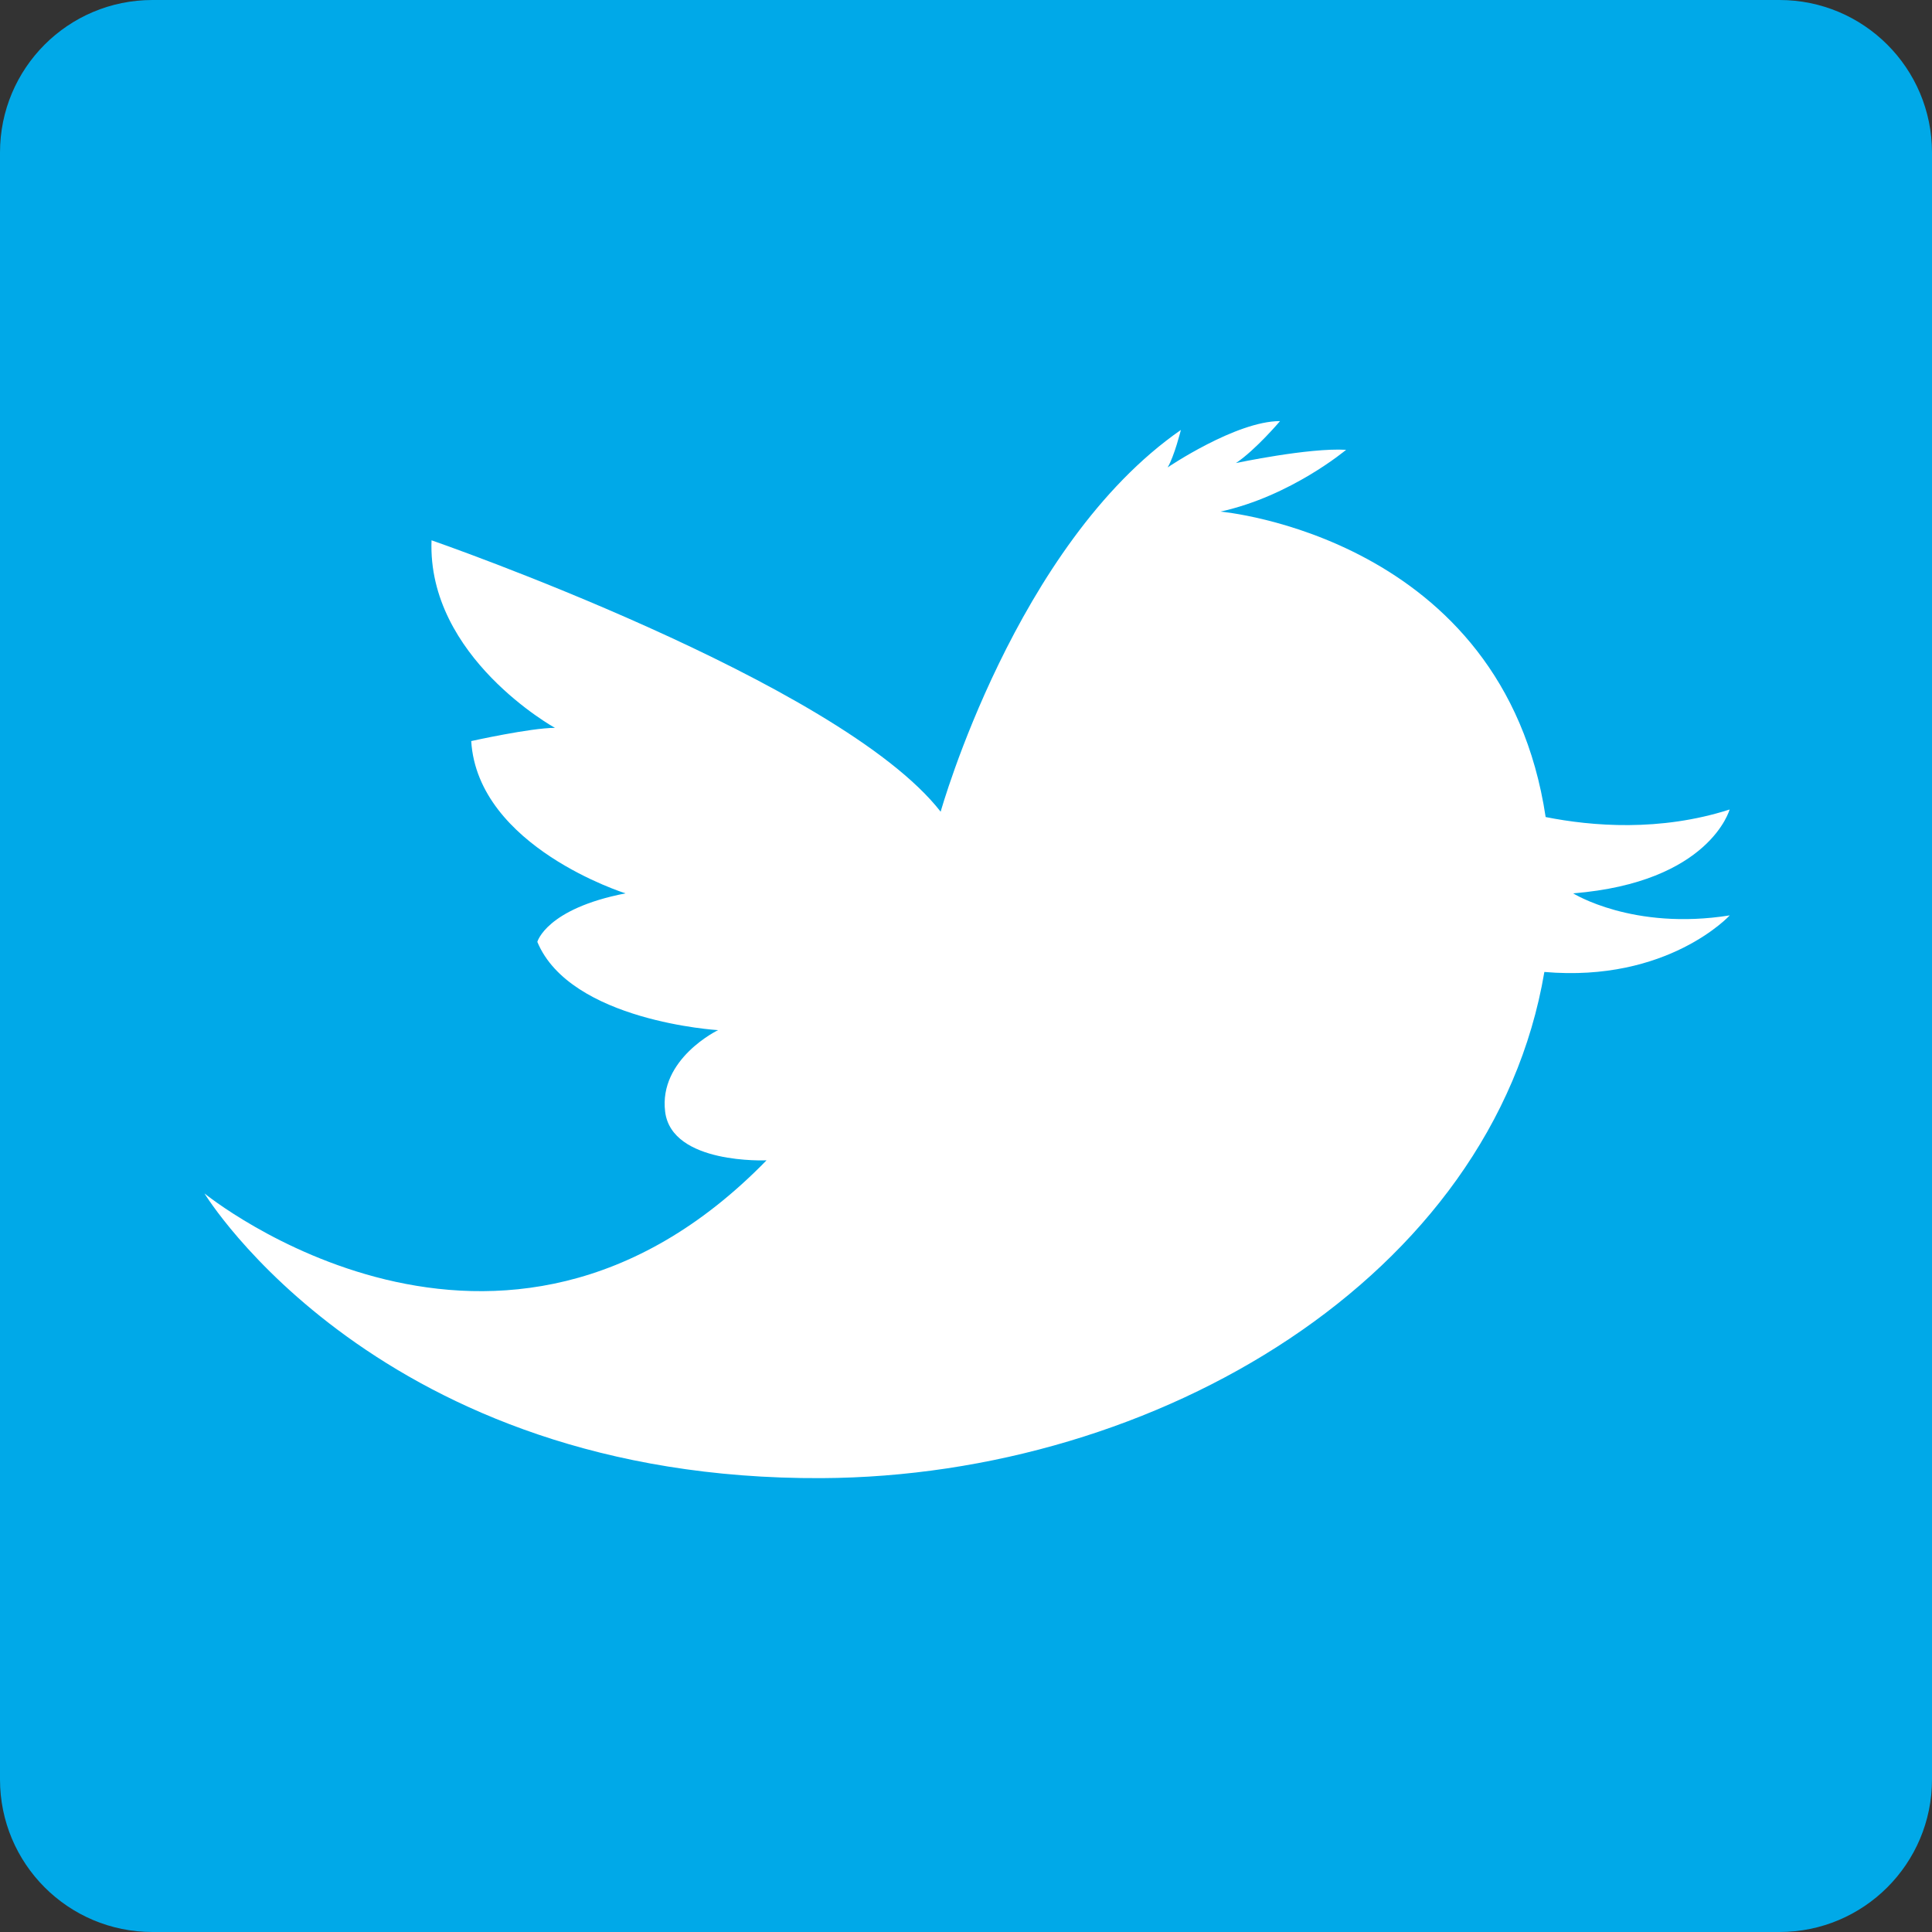 <?xml version="1.0" encoding="utf-8"?>
<!-- Generator: Adobe Illustrator 24.0.2, SVG Export Plug-In . SVG Version: 6.00 Build 0)  -->
<svg version="1.1" id="Calque_1" xmlns="http://www.w3.org/2000/svg" xmlns:xlink="http://www.w3.org/1999/xlink" x="0px" y="0px"
	 viewBox="0 0 50 50" style="enable-background:new 0 0 50 50;" xml:space="preserve">
<rect x="0" y="0" width="50" height="50" fill="#333333" stroke="none"/>
<style type="text/css">
	.st0{fill:#00A9E8;}
	.st1{fill:#ffffff;}
</style>
<g>
	<path class="st0" d="M46.052,0H3.946C1.763,0,0,1.766,0,3.947v42.105C0,48.231,1.762,50,3.946,50h42.107
		C48.235,50,50,48.231,50,46.053V3.947C49.999,1.766,48.234,0,46.052,0z"/>
	<path class="st1" d="M44.766,23.69c0,0-1.6,1.742-4.798,1.464c-1.334,7.889-10.02,13.056-18.704,13.1
		C9.798,38.31,5.292,30.886,5.292,30.886s7.644,6.225,14.546-0.857c0,0-2.452,0.113-2.624-1.256
		c-0.171-1.371,1.369-2.113,1.369-2.113s-3.822-0.228-4.677-2.284c0,0,0.228-0.857,2.282-1.256c0,0-3.823-1.199-3.993-3.941
		c0,0,1.54-0.342,2.167-0.342c0,0-3.309-1.828-3.194-4.854c0,0,10.552,3.654,13.176,7.024c0,0,1.939-6.911,6.217-9.88
		c0,0-0.171,0.686-0.343,0.97c0,0,1.768-1.199,2.909-1.199c0,0-0.627,0.742-1.141,1.086c0,0,1.882-0.4,2.851-0.343
		c0,0-1.426,1.2-3.252,1.599c0,0,7.323,0.637,8.416,7.905c1.196,0.238,2.961,0.383,4.761-0.195c0,0-0.513,1.885-4.051,2.17
		C40.715,23.119,42.255,24.09,44.766,23.69z"/>
</g>
</svg>
